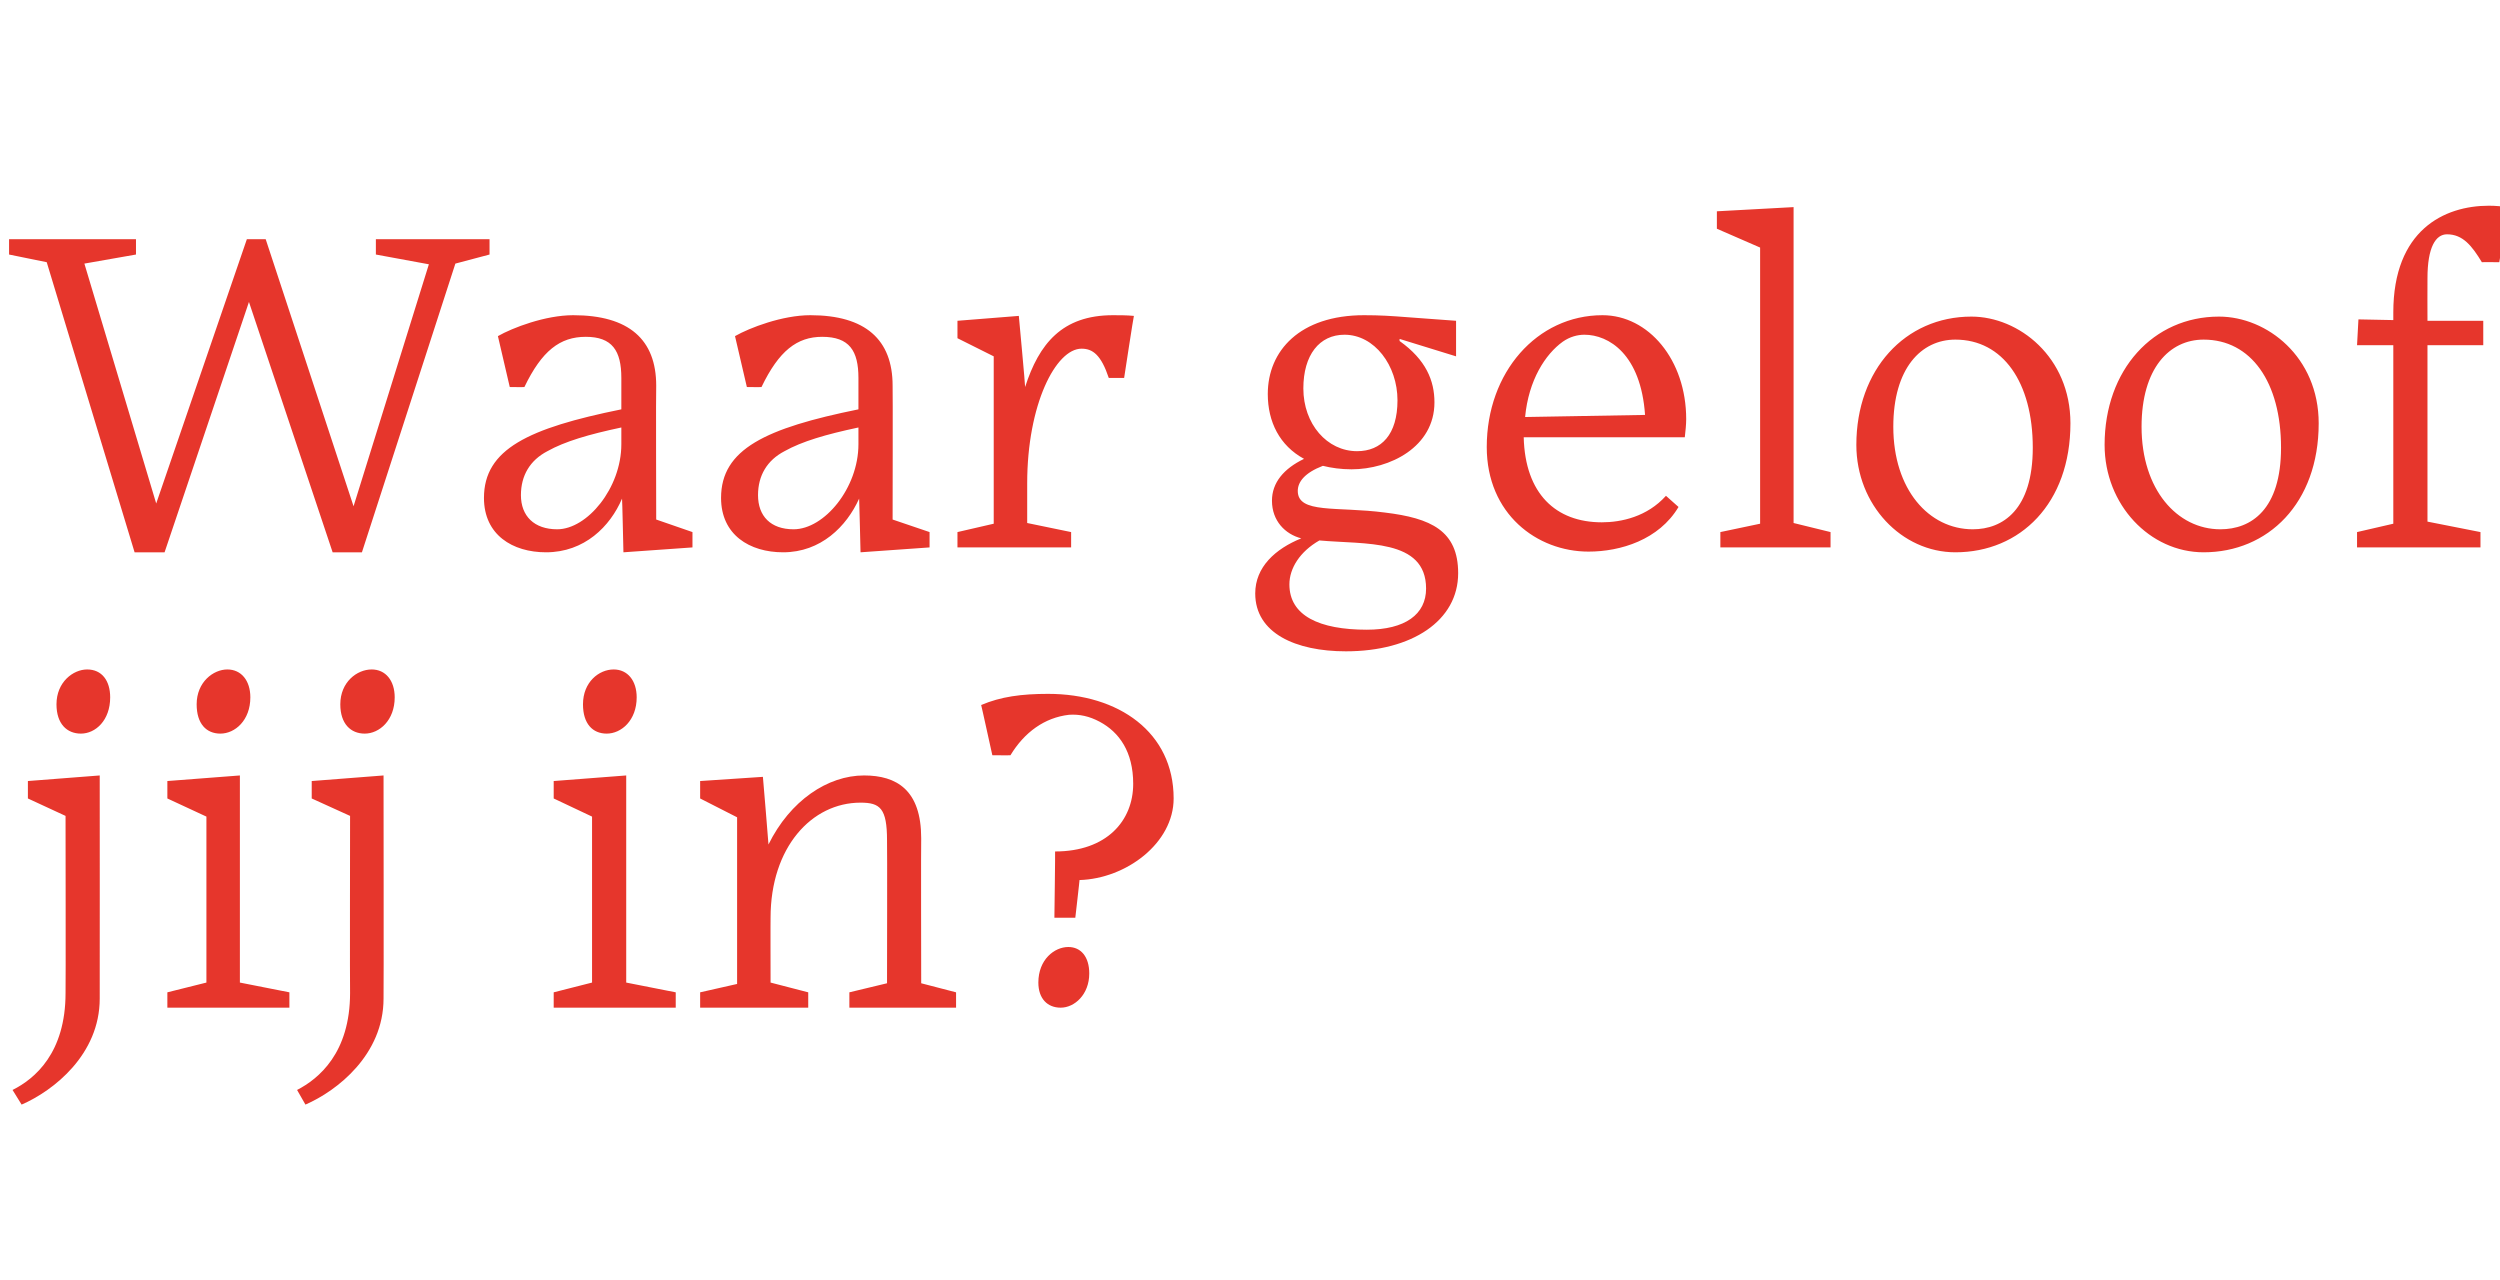 <?xml version="1.0" standalone="no"?><!DOCTYPE svg PUBLIC "-//W3C//DTD SVG 1.1//EN" "http://www.w3.org/Graphics/SVG/1.1/DTD/svg11.dtd"><svg xmlns="http://www.w3.org/2000/svg" version="1.1" width="358.5px" height="183.5px" viewBox="0 -29 358.5 183.5" style="top:-29px">  <desc>Waar geloof jij in?</desc>  <defs/>  <g id="Polygon21015">    <path d="M 15.8 71 C 15.8 74.3 13.7 76.2 11.6 76.2 C 9.6 76.2 8.1 74.8 8.1 72 C 8.1 68.8 10.5 67 12.5 67 C 14.6 67 15.8 68.6 15.8 71 Z M 1.8 127.3 C 5 125.7 9.4 122 9.4 113.4 C 9.44 113.39 9.4 88 9.4 88 L 4 85.5 L 4 83 L 14.3 82.2 C 14.3 82.2 14.32 114.18 14.3 114.2 C 14.3 122.2 7.7 127.4 3.1 129.4 C 3.1 129.4 1.8 127.3 1.8 127.3 Z M 35.9 71 C 35.9 74.3 33.7 76.2 31.6 76.2 C 29.6 76.2 28.2 74.8 28.2 72 C 28.2 68.8 30.6 67 32.6 67 C 34.6 67 35.9 68.6 35.9 71 Z M 24 115.5 L 24 113.3 L 29.6 111.9 L 29.6 88.1 L 24 85.5 L 24 83 L 34.4 82.2 L 34.4 111.9 L 41.5 113.3 L 41.5 115.5 L 24 115.5 Z M 56.6 71 C 56.6 74.3 54.4 76.2 52.3 76.2 C 50.3 76.2 48.8 74.8 48.8 72 C 48.8 68.8 51.2 67 53.3 67 C 55.3 67 56.6 68.6 56.6 71 Z M 42.6 127.3 C 45.7 125.7 50.2 122 50.2 113.4 C 50.16 113.39 50.2 88 50.2 88 L 44.7 85.5 L 44.7 83 L 55 82.2 C 55 82.2 55.04 114.18 55 114.2 C 55 122.2 48.4 127.4 43.8 129.4 C 43.8 129.4 42.6 127.3 42.6 127.3 Z M 91.3 71 C 91.3 74.3 89.1 76.2 87 76.2 C 85 76.2 83.6 74.8 83.6 72 C 83.6 68.8 85.9 67 88 67 C 90 67 91.3 68.6 91.3 71 Z M 79.4 115.5 L 79.4 113.3 L 84.9 111.9 L 84.9 88.1 L 79.4 85.5 L 79.4 83 L 89.8 82.2 L 89.8 111.9 L 96.9 113.3 L 96.9 115.5 L 79.4 115.5 Z M 115.9 115.5 L 100.4 115.5 L 100.4 113.3 L 105.7 112.1 L 105.7 88.2 L 100.4 85.5 L 100.4 83 L 109.4 82.4 C 109.4 82.4 110.22 92.07 110.2 92.1 C 113.3 85.8 118.7 82.2 123.9 82.2 C 128.6 82.2 132.1 84.3 132.1 91.2 C 132.06 91.21 132.1 112 132.1 112 L 137.1 113.3 L 137.1 115.5 L 121.8 115.5 L 121.8 113.3 L 127.2 112 C 127.2 112 127.24 91.54 127.2 91.5 C 127.2 86.9 126.2 86.1 123.4 86.1 C 116.4 86.1 110.5 92.5 110.5 102.6 C 110.48 102.56 110.5 111.9 110.5 111.9 L 115.9 113.3 L 115.9 115.5 Z M 151.3 93.1 C 158.7 93.1 162.5 88.7 162.5 83.4 C 162.5 78.8 160.5 76 157.7 74.5 C 156.2 73.7 154.8 73.4 153.3 73.5 C 149.8 73.9 146.9 76 144.9 79.3 C 144.93 79.33 142.3 79.3 142.3 79.3 C 142.3 79.3 140.71 72.07 140.7 72.1 C 143.5 70.9 146.5 70.5 150.3 70.5 C 160.4 70.5 168.3 76 168.3 85.5 C 168.3 91.9 161.5 97 154.8 97.2 C 154.83 97.15 154.2 102.6 154.2 102.6 L 151.2 102.6 C 151.2 102.6 151.33 93.06 151.3 93.1 Z M 152.1 115.5 C 150.2 115.5 148.9 114.2 148.9 111.9 C 148.9 108.6 151.2 106.8 153.2 106.8 C 155 106.8 156.2 108.2 156.2 110.6 C 156.2 113.6 154.1 115.5 152.1 115.5 Z " stroke="none" fill="#e6362c"/>  </g>  <g id="Polygon21014">    <path d="M 35.7 14.3 L 23.6 50.2 L 19.3 50.2 L 6.7 8.6 L 1.3 7.5 L 1.3 5.3 L 19.5 5.3 L 19.5 7.5 L 12.1 8.8 L 22.4 43.2 L 35.4 5.3 L 38.1 5.3 L 50.7 43.6 L 61.5 8.9 L 53.9 7.5 L 53.9 5.3 L 70.2 5.3 L 70.2 7.5 L 65.3 8.8 L 51.9 50.2 L 47.7 50.2 L 35.7 14.3 Z M 89.2 42.5 C 87.5 46.5 83.8 50.2 78.3 50.2 C 73.5 50.2 69.4 47.7 69.4 42.4 C 69.4 35.4 75.8 32.4 89.1 29.7 C 89.1 29.7 89.1 25.2 89.1 25.2 C 89.1 21.3 87.8 19.3 84 19.3 C 80.3 19.3 77.7 21.3 75.2 26.5 C 75.17 26.53 73.1 26.5 73.1 26.5 C 73.1 26.5 71.41 19.21 71.4 19.2 C 73.5 18 78.2 16.2 82.2 16.2 C 90.2 16.2 94.1 19.7 94.1 26.3 C 94.05 26.33 94.1 45.5 94.1 45.5 L 99.3 47.3 L 99.3 49.5 L 89.4 50.2 C 89.4 50.2 89.23 42.5 89.2 42.5 Z M 89.1 34.7 C 89.1 34.7 89.1 32.3 89.1 32.3 C 84.4 33.3 81 34.3 78.5 35.7 C 76 37 74.7 39.2 74.7 42 C 74.7 45 76.6 46.9 79.9 46.9 C 84.2 46.9 89.1 41 89.1 34.7 Z M 123.2 42.5 C 121.4 46.5 117.7 50.2 112.3 50.2 C 107.5 50.2 103.4 47.7 103.4 42.4 C 103.4 35.4 109.8 32.4 123.1 29.7 C 123.1 29.7 123.1 25.2 123.1 25.2 C 123.1 21.3 121.8 19.3 117.9 19.3 C 114.3 19.3 111.7 21.3 109.2 26.5 C 109.16 26.53 107.1 26.5 107.1 26.5 C 107.1 26.5 105.4 19.21 105.4 19.2 C 107.5 18 112.2 16.2 116.2 16.2 C 124.1 16.2 128 19.7 128 26.3 C 128.04 26.33 128 45.5 128 45.5 L 133.3 47.3 L 133.3 49.5 L 123.4 50.2 C 123.4 50.2 123.22 42.5 123.2 42.5 Z M 123.1 34.7 C 123.1 34.7 123.1 32.3 123.1 32.3 C 118.4 33.3 115 34.3 112.5 35.7 C 110 37 108.7 39.2 108.7 42 C 108.7 45 110.5 46.9 113.8 46.9 C 118.2 46.9 123.1 41 123.1 34.7 Z M 153.6 49.5 L 137.3 49.5 L 137.3 47.3 L 142.5 46.1 L 142.5 22.1 L 137.3 19.5 L 137.3 17 L 146.1 16.3 C 146.1 16.3 147.05 26.53 147 26.5 C 149 20.3 152.3 16.2 159.6 16.2 C 160.5 16.2 161.6 16.2 162.6 16.3 C 162.56 16.3 161.2 25.2 161.2 25.2 C 161.2 25.2 158.99 25.21 159 25.2 C 157.9 21.9 156.7 21 155.1 21 C 151.4 21 147.3 29 147.3 40.3 C 147.31 40.33 147.3 46 147.3 46 L 153.6 47.3 L 153.6 49.5 Z M 192.8 19 C 189.2 19 186.9 21.9 186.9 26.7 C 186.9 31.8 190.3 35.7 194.6 35.7 C 198.1 35.7 200.4 33.3 200.4 28.4 C 200.4 23.4 197.1 19 192.8 19 Z M 193 64.4 C 185.8 64.4 180 61.8 180 56.1 C 180 52.3 182.9 49.7 186.6 48.2 C 184.3 47.6 182.4 45.7 182.4 42.8 C 182.4 40.2 184.1 38.2 187 36.8 C 183.5 34.9 181.8 31.5 181.8 27.5 C 181.8 21.3 186.4 16.2 195.6 16.2 C 197.9 16.2 199.4 16.3 202 16.5 C 201.96 16.5 208.8 17 208.8 17 L 208.8 22.1 L 200.7 19.6 C 200.7 19.6 200.7 19.93 200.7 19.9 C 204.5 22.6 205.7 25.6 205.7 28.7 C 205.7 35.1 199.3 38.3 193.8 38.3 C 192.3 38.3 190.9 38.1 189.7 37.8 C 187.1 38.8 186.1 40.1 186.1 41.4 C 186.1 44.7 191.7 43.6 198.6 44.5 C 205.2 45.3 209.1 47.1 209.1 53.2 C 209.1 60 202.5 64.4 193 64.4 Z M 204.5 55.4 C 204.5 48.2 195.7 49.1 189.2 48.5 C 186.4 50.1 184.9 52.5 184.9 54.8 C 184.9 59.3 189.2 61.3 196 61.3 C 201.5 61.3 204.5 59.1 204.5 55.4 Z M 218.7 30.8 C 218.7 30.8 235.9 30.5 235.9 30.5 C 235.3 21.8 230.7 19 227.2 19 C 226.2 19 225.1 19.3 224.1 20 C 221.6 21.8 219.2 25.5 218.7 30.8 Z M 227.8 50.1 C 220.4 50.1 213.2 44.7 213.2 35.1 C 213.2 24.4 220.4 16.2 229.8 16.2 C 236.4 16.2 241.8 22.6 241.8 31.1 C 241.8 31.9 241.7 32.8 241.6 33.7 C 241.6 33.7 218.5 33.7 218.5 33.7 C 218.7 41.8 223.1 45.9 229.7 45.9 C 232.5 45.9 236.2 45.1 238.9 42.1 C 238.9 42.1 240.7 43.7 240.7 43.7 C 237.9 48.4 232.4 50.1 227.8 50.1 Z M 246.7 49.5 L 246.7 47.3 L 252.4 46.1 L 252.4 6.5 L 246.2 3.8 L 246.2 1.3 L 257.2 0.7 L 257.2 46 L 262.5 47.3 L 262.5 49.5 L 246.7 49.5 Z M 266.2 34.8 C 266.2 24 273.2 16.4 282.7 16.4 C 289.5 16.4 296.9 22.2 296.9 31.7 C 296.9 43.2 289.7 50.2 280.4 50.2 C 272.7 50.2 266.2 43.4 266.2 34.8 Z M 271.5 32.2 C 271.5 41.2 276.6 46.9 282.9 46.9 C 287.2 46.9 291.5 44.1 291.5 35.2 C 291.5 25.8 287.2 19.7 280.4 19.7 C 275.5 19.7 271.5 23.8 271.5 32.2 Z M 301.8 34.8 C 301.8 24 308.8 16.4 318.2 16.4 C 325.1 16.4 332.5 22.2 332.5 31.7 C 332.5 43.2 325.2 50.2 316 50.2 C 308.3 50.2 301.8 43.4 301.8 34.8 Z M 307.1 32.2 C 307.1 41.2 312.2 46.9 318.4 46.9 C 322.8 46.9 327.1 44.1 327.1 35.2 C 327.1 25.8 322.8 19.7 316 19.7 C 311.1 19.7 307.1 23.8 307.1 32.2 Z M 355.7 49.5 L 338 49.5 L 338 47.3 L 343.2 46.1 L 343.2 20.5 L 338 20.5 L 338.2 16.8 L 343.2 16.9 C 343.2 16.9 343.2 15.84 343.2 15.8 C 343.2 4 350.5 0.5 356.9 0.5 C 357.9 0.5 358.8 0.6 359.7 0.7 C 359.7 0.73 358.4 8.6 358.4 8.6 C 358.4 8.6 355.87 8.58 355.9 8.6 C 354.5 6.3 353.2 4.6 350.9 4.6 C 349.3 4.6 348.1 6.4 348.1 10.9 C 348.08 10.89 348.1 17 348.1 17 L 356.1 17 L 356.1 20.5 L 348.1 20.5 L 348.1 45.8 L 355.7 47.3 L 355.7 49.5 Z " stroke="none" fill="#e6362c"/>  </g></svg>
